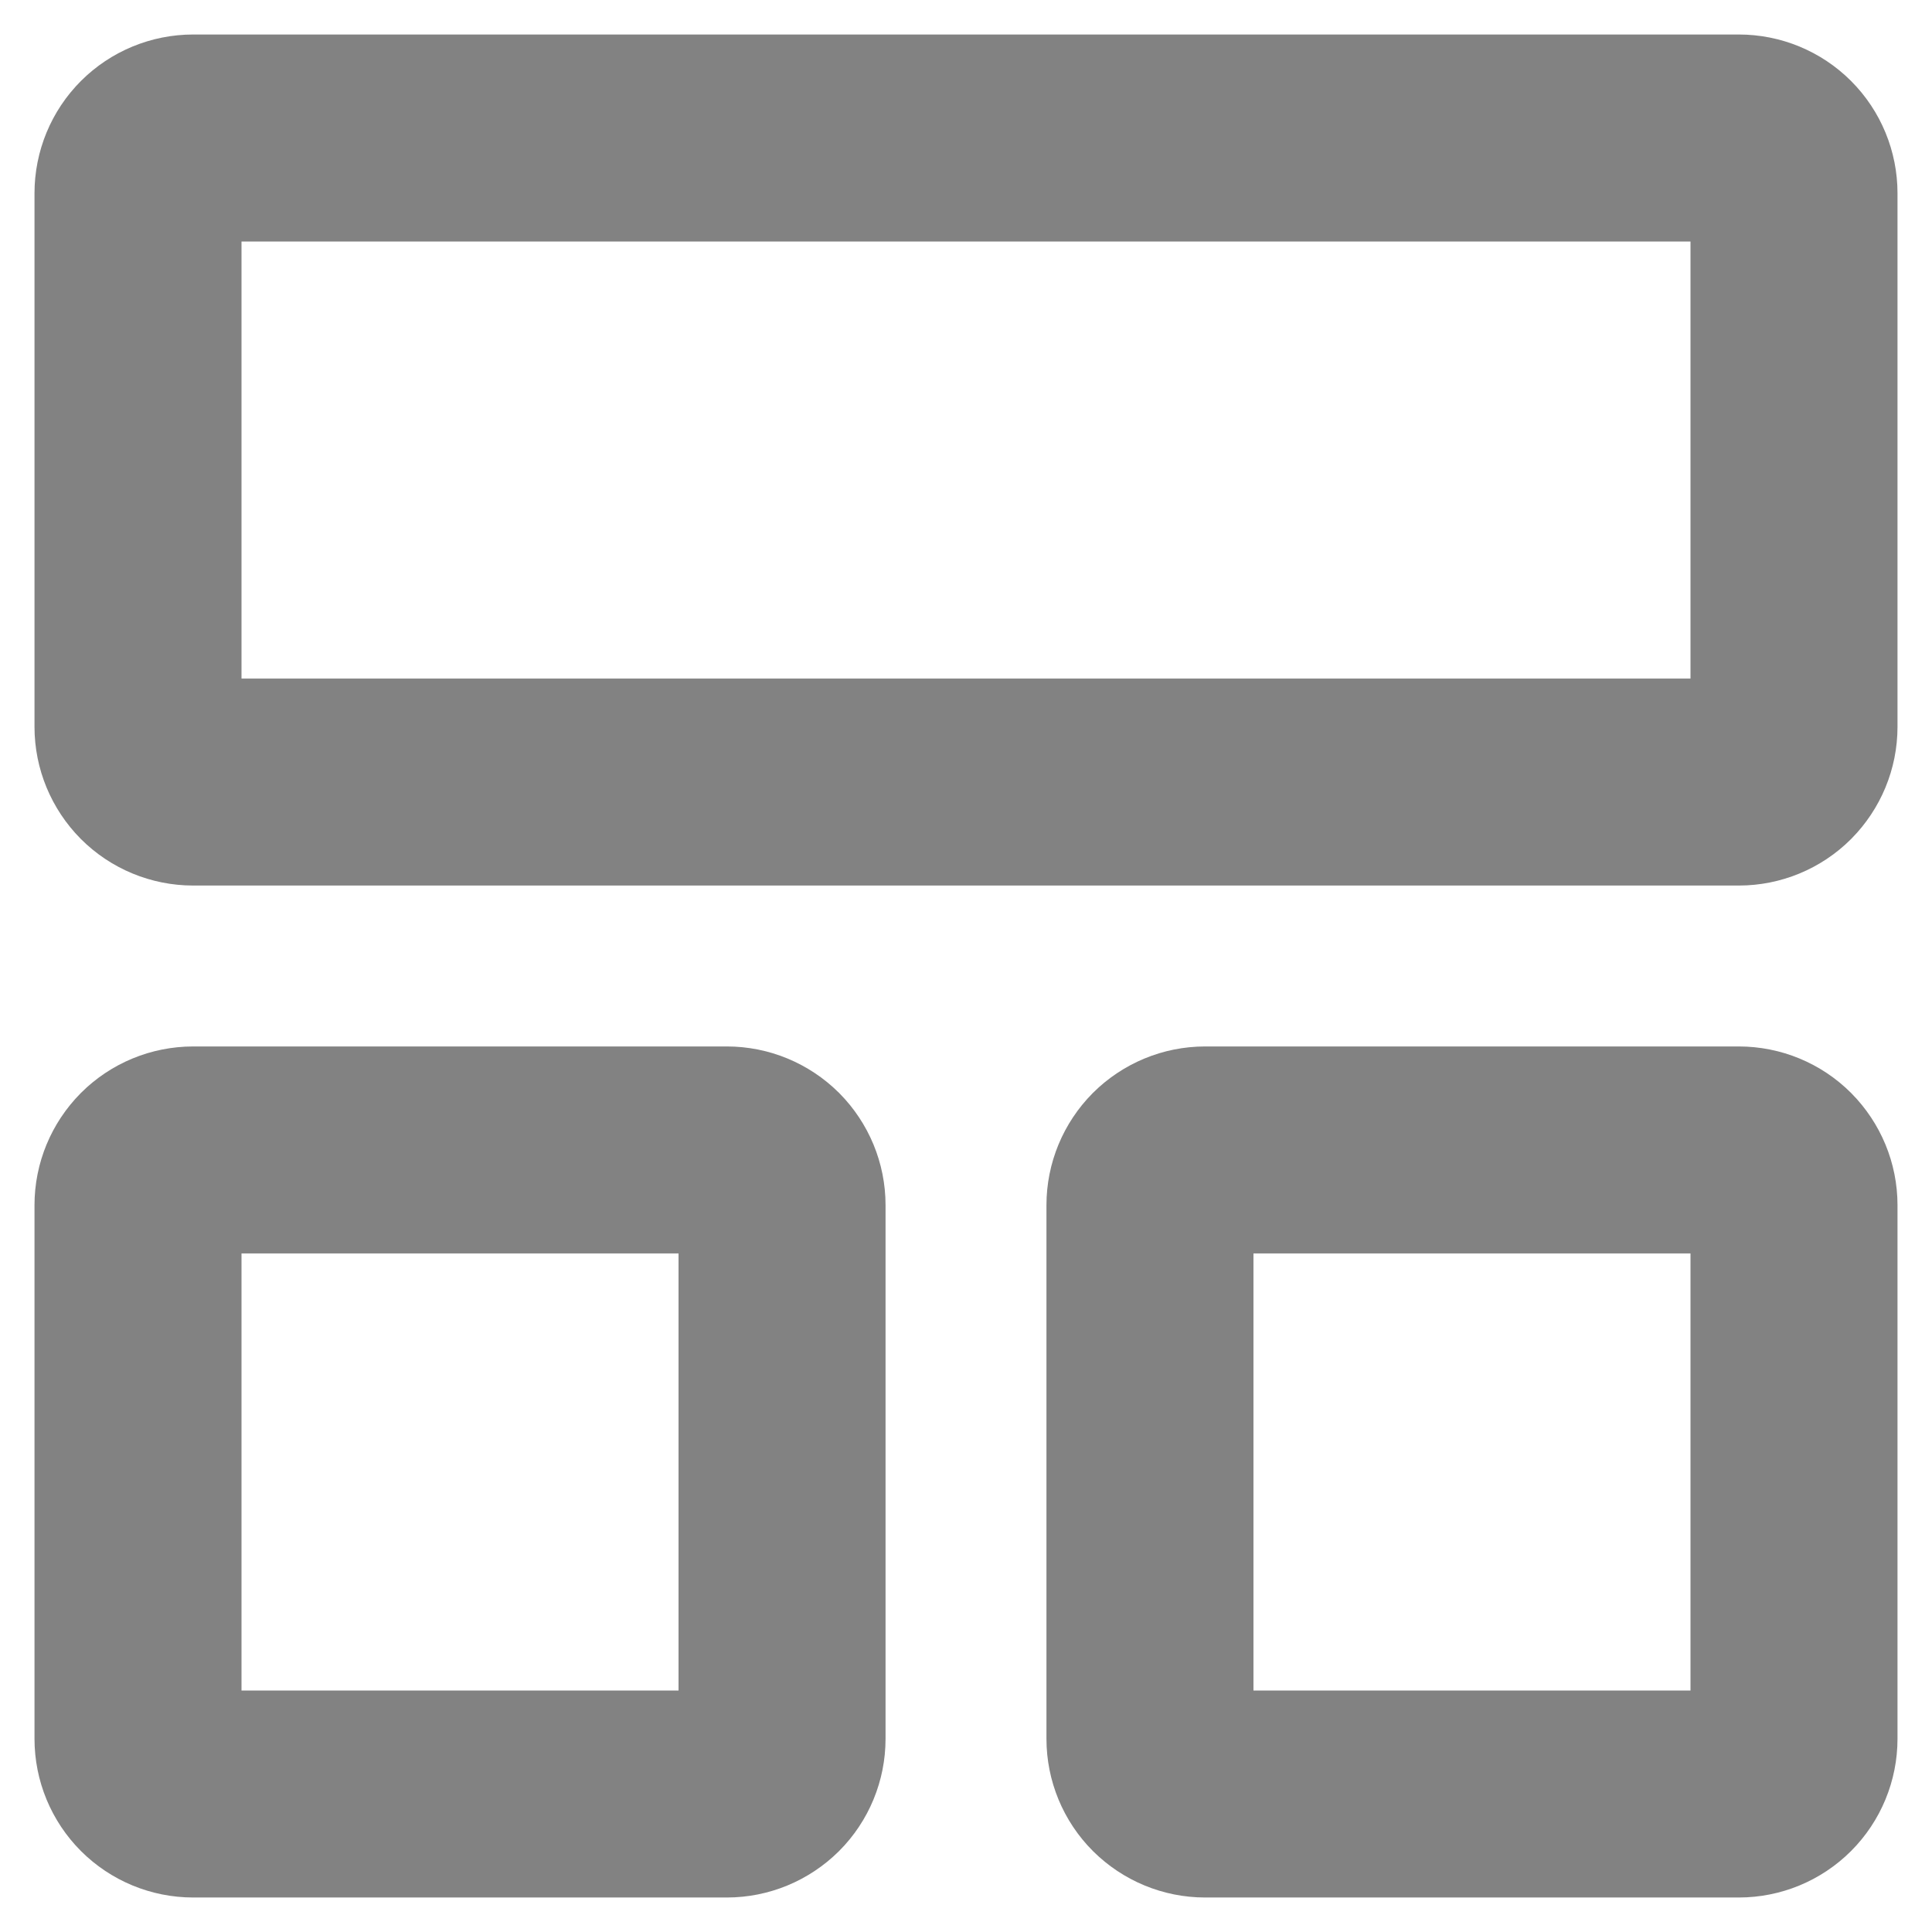 <svg width="14" height="14" viewBox="0 0 14 14" fill="none" xmlns="http://www.w3.org/2000/svg">
<path d="M1 5.267V1.4C1 1.294 1.042 1.192 1.117 1.117C1.192 1.042 1.294 1 1.4 1H12.6C12.706 1 12.808 1.042 12.883 1.117C12.958 1.192 13 1.294 13 1.4V5.267C13 5.373 12.958 5.474 12.883 5.55C12.808 5.625 12.706 5.667 12.6 5.667H1.4C1.294 5.667 1.192 5.625 1.117 5.55C1.042 5.474 1 5.373 1 5.267V5.267ZM8.333 12.6V8.733C8.333 8.627 8.375 8.526 8.45 8.45C8.526 8.375 8.627 8.333 8.733 8.333H12.6C12.706 8.333 12.808 8.375 12.883 8.45C12.958 8.526 13 8.627 13 8.733V12.6C13 12.706 12.958 12.808 12.883 12.883C12.808 12.958 12.706 13 12.6 13H8.733C8.627 13 8.526 12.958 8.45 12.883C8.375 12.808 8.333 12.706 8.333 12.6V12.6ZM1 12.6V8.733C1 8.627 1.042 8.526 1.117 8.45C1.192 8.375 1.294 8.333 1.4 8.333H5.267C5.373 8.333 5.474 8.375 5.55 8.45C5.625 8.526 5.667 8.627 5.667 8.733V12.6C5.667 12.706 5.625 12.808 5.55 12.883C5.474 12.958 5.373 13 5.267 13H1.4C1.294 13 1.192 12.958 1.117 12.883C1.042 12.808 1 12.706 1 12.6V12.6Z" stroke="#828282" stroke-width="1.5"/>
</svg>